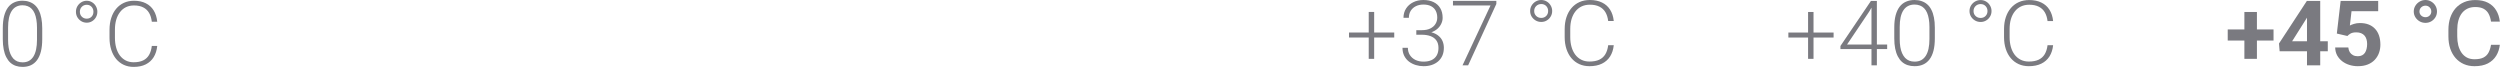 <?xml version="1.0" encoding="UTF-8"?> <svg xmlns="http://www.w3.org/2000/svg" width="404" height="11" viewBox="0 0 404 11" fill="none"> <path d="M225.309 5.255V6.063L218 6.063V5.255L225.309 5.255ZM222.065 1.93V9.509H221.186V1.93L222.065 1.93Z" fill="#7A7A80"></path> <path d="M228.875 4.876H229.769C230.316 4.876 230.772 4.786 231.138 4.604C231.509 4.419 231.788 4.173 231.973 3.868C232.164 3.563 232.259 3.225 232.259 2.853C232.259 2.433 232.178 2.066 232.017 1.752C231.856 1.432 231.609 1.184 231.277 1.008C230.95 0.827 230.53 0.736 230.018 0.736C229.569 0.736 229.168 0.822 228.817 0.994C228.465 1.165 228.187 1.411 227.982 1.73C227.777 2.05 227.674 2.431 227.674 2.874L226.803 2.874C226.803 2.307 226.942 1.809 227.22 1.38C227.499 0.946 227.882 0.608 228.37 0.365C228.858 0.122 229.408 0 230.018 0C230.648 0 231.194 0.112 231.658 0.336C232.127 0.56 232.488 0.887 232.742 1.316C233.001 1.745 233.13 2.266 233.13 2.881C233.13 3.196 233.06 3.506 232.918 3.811C232.781 4.116 232.576 4.392 232.303 4.64C232.029 4.883 231.69 5.079 231.285 5.226C230.88 5.374 230.408 5.448 229.871 5.448H228.875V4.876ZM228.875 5.613V5.048H229.871C230.482 5.048 231.004 5.117 231.439 5.255C231.873 5.388 232.23 5.579 232.508 5.827C232.791 6.07 232.998 6.354 233.13 6.678C233.262 7.002 233.328 7.35 233.328 7.722C233.328 8.198 233.247 8.62 233.086 8.987C232.925 9.354 232.696 9.666 232.398 9.924C232.105 10.176 231.758 10.369 231.358 10.503C230.963 10.632 230.528 10.696 230.054 10.696C229.625 10.696 229.205 10.634 228.795 10.51C228.39 10.386 228.023 10.203 227.696 9.96C227.374 9.712 227.118 9.402 226.927 9.03C226.737 8.654 226.642 8.22 226.642 7.729H227.513C227.513 8.167 227.621 8.556 227.835 8.894C228.05 9.228 228.348 9.49 228.729 9.681C229.115 9.867 229.556 9.96 230.054 9.96C230.557 9.96 230.987 9.876 231.343 9.709C231.705 9.538 231.981 9.287 232.171 8.959C232.361 8.63 232.457 8.227 232.457 7.75C232.457 7.25 232.342 6.842 232.112 6.528C231.888 6.213 231.573 5.982 231.168 5.834C230.767 5.686 230.301 5.613 229.769 5.613H228.875Z" fill="#7A7A80"></path> <path d="M241.809 0.143V0.636L237.253 10.553H236.345L240.871 0.879L234.8 0.879V0.143L241.809 0.143Z" fill="#7A7A80"></path> <path d="M247.272 1.78C247.272 1.456 247.353 1.158 247.514 0.887C247.68 0.615 247.897 0.4 248.165 0.243C248.439 0.081 248.739 0 249.066 0C249.393 0 249.689 0.081 249.952 0.243C250.221 0.4 250.433 0.615 250.589 0.887C250.751 1.158 250.831 1.456 250.831 1.78C250.831 2.109 250.751 2.407 250.589 2.674C250.433 2.941 250.221 3.153 249.952 3.31C249.689 3.468 249.393 3.546 249.066 3.546C248.739 3.546 248.439 3.468 248.165 3.31C247.897 3.153 247.68 2.941 247.514 2.674C247.353 2.407 247.272 2.109 247.272 1.78ZM247.924 1.78C247.924 2.104 248.034 2.371 248.253 2.581C248.473 2.791 248.744 2.896 249.066 2.896C249.388 2.896 249.655 2.791 249.864 2.581C250.074 2.371 250.179 2.104 250.179 1.78C250.179 1.456 250.074 1.187 249.864 0.972C249.655 0.758 249.388 0.651 249.066 0.651C248.744 0.651 248.473 0.758 248.253 0.972C248.034 1.187 247.924 1.456 247.924 1.78Z" fill="#7A7A80"></path> <path d="M259.883 7.307H260.784C260.711 8.008 260.513 8.613 260.191 9.123C259.868 9.628 259.429 10.017 258.872 10.288C258.316 10.56 257.644 10.696 256.858 10.696C256.253 10.696 255.704 10.584 255.211 10.36C254.722 10.136 254.303 9.819 253.951 9.409C253.599 8.994 253.328 8.499 253.138 7.922C252.948 7.345 252.852 6.704 252.852 5.999V4.697C252.852 3.992 252.948 3.353 253.138 2.781C253.328 2.204 253.602 1.709 253.958 1.294C254.315 0.879 254.742 0.56 255.24 0.336C255.738 0.112 256.299 0 256.924 0C257.681 0 258.335 0.136 258.887 0.408C259.439 0.674 259.873 1.061 260.191 1.566C260.513 2.071 260.711 2.681 260.784 3.396H259.883C259.815 2.834 259.663 2.357 259.429 1.966C259.195 1.575 258.87 1.277 258.455 1.072C258.045 0.863 257.535 0.758 256.924 0.758C256.426 0.758 255.982 0.851 255.591 1.037C255.201 1.223 254.869 1.49 254.595 1.837C254.322 2.181 254.112 2.593 253.966 3.074C253.824 3.556 253.753 4.092 253.753 4.683V5.999C253.753 6.571 253.822 7.097 253.958 7.579C254.095 8.06 254.295 8.477 254.559 8.83C254.827 9.183 255.154 9.457 255.54 9.652C255.926 9.848 256.365 9.945 256.858 9.945C257.488 9.945 258.013 9.848 258.433 9.652C258.858 9.452 259.187 9.156 259.422 8.766C259.656 8.375 259.81 7.888 259.883 7.307Z" fill="#7A7A80"></path> <path d="M6.825 4.574V6.324C6.825 7.086 6.754 7.751 6.611 8.318C6.469 8.88 6.26 9.346 5.985 9.718C5.714 10.085 5.382 10.359 4.988 10.54C4.599 10.721 4.152 10.811 3.649 10.811C3.25 10.811 2.885 10.754 2.553 10.64C2.22 10.525 1.924 10.351 1.663 10.118C1.406 9.88 1.188 9.582 1.008 9.225C0.827 8.868 0.689 8.449 0.595 7.968C0.5 7.482 0.452 6.934 0.452 6.324L0.452 4.574C0.452 3.807 0.523 3.145 0.666 2.587C0.813 2.03 1.022 1.568 1.292 1.201C1.568 0.834 1.902 0.563 2.296 0.387C2.69 0.206 3.137 0.115 3.635 0.115C4.034 0.115 4.399 0.175 4.732 0.294C5.069 0.408 5.365 0.58 5.622 0.808C5.883 1.037 6.101 1.33 6.277 1.687C6.457 2.04 6.592 2.456 6.683 2.937C6.777 3.419 6.825 3.964 6.825 4.574ZM5.978 6.424V4.466C5.978 3.995 5.944 3.566 5.878 3.18C5.816 2.795 5.724 2.456 5.6 2.166C5.477 1.875 5.32 1.632 5.13 1.437C4.945 1.242 4.727 1.096 4.475 1.001C4.228 0.901 3.948 0.851 3.635 0.851C3.25 0.851 2.911 0.93 2.617 1.087C2.327 1.239 2.085 1.468 1.89 1.773C1.696 2.073 1.549 2.449 1.449 2.902C1.354 3.354 1.307 3.876 1.307 4.466L1.307 6.424C1.307 6.891 1.337 7.317 1.399 7.703C1.461 8.084 1.556 8.422 1.684 8.718C1.812 9.013 1.969 9.263 2.154 9.468C2.344 9.668 2.562 9.82 2.809 9.925C3.061 10.025 3.341 10.075 3.649 10.075C4.043 10.075 4.385 9.997 4.675 9.839C4.964 9.678 5.206 9.442 5.401 9.132C5.595 8.818 5.74 8.434 5.835 7.982C5.93 7.525 5.978 7.005 5.978 6.424Z" fill="#7A7A80"></path> <path d="M12.272 1.901C12.272 1.578 12.35 1.28 12.507 1.008C12.668 0.737 12.88 0.522 13.141 0.365C13.407 0.203 13.699 0.122 14.017 0.122C14.335 0.122 14.622 0.203 14.878 0.365C15.139 0.522 15.346 0.737 15.498 1.008C15.654 1.28 15.733 1.578 15.733 1.901C15.733 2.23 15.654 2.528 15.498 2.795C15.346 3.061 15.139 3.273 14.878 3.43C14.622 3.588 14.335 3.666 14.017 3.666C13.699 3.666 13.407 3.588 13.141 3.43C12.88 3.273 12.668 3.061 12.507 2.795C12.35 2.528 12.272 2.23 12.272 1.901ZM12.906 1.901C12.906 2.225 13.013 2.492 13.226 2.702C13.44 2.911 13.703 3.016 14.017 3.016C14.33 3.016 14.589 2.911 14.793 2.702C14.997 2.492 15.099 2.225 15.099 1.901C15.099 1.578 14.997 1.308 14.793 1.094C14.589 0.88 14.33 0.773 14.017 0.773C13.703 0.773 13.44 0.88 13.226 1.094C13.013 1.308 12.906 1.578 12.906 1.901Z" fill="#7A7A80"></path> <path d="M24.534 7.424L25.409 7.424C25.338 8.125 25.146 8.73 24.833 9.239C24.519 9.744 24.092 10.132 23.551 10.404C23.01 10.675 22.357 10.811 21.593 10.811C21.004 10.811 20.47 10.699 19.991 10.475C19.516 10.252 19.108 9.935 18.766 9.525C18.424 9.111 18.161 8.615 17.976 8.039C17.791 7.463 17.698 6.822 17.698 6.117V4.817C17.698 4.112 17.791 3.473 17.976 2.902C18.161 2.325 18.427 1.83 18.773 1.416C19.12 1.001 19.535 0.682 20.019 0.458C20.503 0.234 21.049 0.122 21.657 0.122C22.393 0.122 23.029 0.258 23.565 0.53C24.102 0.796 24.524 1.182 24.833 1.687C25.146 2.192 25.338 2.802 25.409 3.516H24.534C24.467 2.954 24.32 2.478 24.092 2.087C23.864 1.697 23.549 1.399 23.145 1.194C22.746 0.985 22.25 0.88 21.657 0.88C21.173 0.88 20.741 0.973 20.361 1.158C19.981 1.344 19.658 1.611 19.393 1.959C19.127 2.302 18.923 2.714 18.78 3.195C18.642 3.676 18.574 4.212 18.574 4.802V6.117C18.574 6.689 18.64 7.215 18.773 7.696C18.906 8.177 19.101 8.594 19.357 8.946C19.618 9.299 19.936 9.573 20.311 9.768C20.686 9.963 21.113 10.061 21.593 10.061C22.205 10.061 22.715 9.963 23.124 9.768C23.537 9.568 23.857 9.273 24.085 8.882C24.313 8.491 24.462 8.006 24.534 7.424Z" fill="#7A7A80"></path> <path d="M296.309 5.259V6.066L289 6.066V5.259L296.309 5.259ZM293.065 1.936V9.51H292.186V1.936L293.065 1.936Z" fill="#7A7A80"></path> <path d="M304.965 7.195V7.924L297.415 7.924V7.431L302.343 0.15L303.076 0.15L302.036 1.915L298.484 7.195L304.965 7.195ZM303.303 0.15V10.553H302.431V0.15L303.303 0.15Z" fill="#7A7A80"></path> <path d="M312.669 4.458V6.209C312.669 6.971 312.596 7.636 312.45 8.202C312.303 8.764 312.089 9.231 311.805 9.603C311.527 9.97 311.185 10.243 310.78 10.424C310.38 10.605 309.921 10.696 309.403 10.696C308.993 10.696 308.617 10.639 308.275 10.524C307.934 10.41 307.628 10.236 307.36 10.003C307.096 9.765 306.872 9.467 306.686 9.11C306.501 8.753 306.359 8.333 306.261 7.852C306.164 7.366 306.115 6.819 306.115 6.209V4.458C306.115 3.692 306.188 3.029 306.335 2.472C306.486 1.915 306.701 1.453 306.979 1.086C307.262 0.719 307.607 0.448 308.012 0.272C308.417 0.091 308.876 0 309.389 0C309.799 0 310.175 0.06 310.516 0.179C310.863 0.293 311.168 0.464 311.432 0.693C311.7 0.922 311.925 1.215 312.106 1.572C312.291 1.924 312.43 2.341 312.523 2.822C312.621 3.303 312.669 3.849 312.669 4.458ZM311.798 6.309V4.351C311.798 3.88 311.764 3.451 311.695 3.065C311.632 2.679 311.537 2.341 311.41 2.051C311.283 1.76 311.122 1.517 310.927 1.322C310.736 1.127 310.512 0.981 310.253 0.886C309.999 0.786 309.711 0.736 309.389 0.736C308.993 0.736 308.644 0.815 308.341 0.972C308.043 1.124 307.794 1.353 307.594 1.658C307.394 1.958 307.243 2.334 307.14 2.787C307.043 3.239 306.994 3.761 306.994 4.351V6.309C306.994 6.776 307.026 7.202 307.089 7.588C307.152 7.969 307.25 8.307 307.382 8.602C307.514 8.898 307.675 9.148 307.865 9.353C308.061 9.553 308.285 9.705 308.539 9.81C308.798 9.91 309.086 9.96 309.403 9.96C309.808 9.96 310.16 9.881 310.458 9.724C310.756 9.562 311.005 9.326 311.205 9.017C311.405 8.703 311.554 8.319 311.652 7.867C311.749 7.409 311.798 6.89 311.798 6.309Z" fill="#7A7A80"></path> <path d="M318.272 1.786C318.272 1.462 318.353 1.165 318.514 0.893C318.68 0.622 318.897 0.407 319.165 0.25C319.439 0.088 319.739 0.007 320.066 0.007C320.393 0.007 320.689 0.088 320.952 0.25C321.221 0.407 321.433 0.622 321.589 0.893C321.751 1.165 321.831 1.462 321.831 1.786C321.831 2.115 321.751 2.413 321.589 2.679C321.433 2.946 321.221 3.158 320.952 3.315C320.689 3.472 320.393 3.551 320.066 3.551C319.739 3.551 319.439 3.472 319.165 3.315C318.897 3.158 318.68 2.946 318.514 2.679C318.353 2.413 318.272 2.115 318.272 1.786ZM318.924 1.786C318.924 2.11 319.034 2.377 319.253 2.586C319.473 2.796 319.744 2.901 320.066 2.901C320.388 2.901 320.655 2.796 320.864 2.586C321.074 2.377 321.179 2.11 321.179 1.786C321.179 1.462 321.074 1.193 320.864 0.979C320.655 0.765 320.388 0.657 320.066 0.657C319.744 0.657 319.473 0.765 319.253 0.979C319.034 1.193 318.924 1.462 318.924 1.786Z" fill="#7A7A80"></path> <path d="M330.883 7.309H331.784C331.711 8.009 331.513 8.614 331.191 9.124C330.868 9.629 330.429 10.017 329.872 10.289C329.316 10.56 328.644 10.696 327.858 10.696C327.253 10.696 326.704 10.584 326.211 10.36C325.722 10.136 325.303 9.819 324.951 9.41C324.599 8.995 324.328 8.5 324.138 7.924C323.948 7.347 323.852 6.707 323.852 6.002V4.701C323.852 3.996 323.948 3.358 324.138 2.787C324.328 2.21 324.602 1.715 324.958 1.3C325.315 0.886 325.742 0.567 326.24 0.343C326.738 0.119 327.299 0.007 327.924 0.007C328.681 0.007 329.335 0.143 329.887 0.414C330.439 0.681 330.873 1.067 331.191 1.572C331.513 2.077 331.711 2.686 331.784 3.401H330.883C330.815 2.839 330.663 2.363 330.429 1.972C330.195 1.581 329.87 1.284 329.455 1.079C329.045 0.869 328.535 0.765 327.924 0.765C327.426 0.765 326.982 0.857 326.591 1.043C326.201 1.229 325.869 1.496 325.595 1.843C325.322 2.186 325.112 2.598 324.966 3.079C324.824 3.561 324.753 4.096 324.753 4.687V6.002C324.753 6.573 324.822 7.1 324.958 7.581C325.095 8.062 325.295 8.479 325.559 8.831C325.827 9.184 326.154 9.457 326.54 9.653C326.926 9.848 327.365 9.946 327.858 9.946C328.488 9.946 329.013 9.848 329.433 9.653C329.858 9.453 330.187 9.157 330.422 8.767C330.656 8.376 330.81 7.89 330.883 7.309Z" fill="#7A7A80"></path> <path d="M367.403 4.759V6.552L360 6.552V4.759L367.403 4.759ZM364.718 1.936V9.51H362.693V1.936L364.718 1.936Z" fill="#7A7A80"></path> <path d="M376.171 6.666V8.281H368.389L368.286 7.031L372.788 0.15L374.487 0.15L372.647 3.115L370.407 6.666L376.171 6.666ZM374.947 0.15V10.553H372.81V0.15L374.947 0.15Z" fill="#7A7A80"></path> <path d="M379.338 5.816L377.632 5.423L378.248 0.15L384.315 0.15V1.815L380.006 1.815L379.739 4.123C379.882 4.042 380.1 3.956 380.391 3.865C380.683 3.77 381.009 3.723 381.37 3.723C381.895 3.723 382.359 3.801 382.765 3.958C383.17 4.115 383.514 4.344 383.796 4.644C384.083 4.944 384.3 5.311 384.449 5.745C384.597 6.178 384.671 6.669 384.671 7.216C384.671 7.678 384.597 8.119 384.449 8.538C384.3 8.953 384.075 9.324 383.774 9.653C383.472 9.977 383.094 10.232 382.639 10.417C382.184 10.603 381.645 10.696 381.022 10.696C380.557 10.696 380.107 10.629 379.672 10.496C379.242 10.363 378.853 10.165 378.507 9.903C378.166 9.641 377.892 9.324 377.684 8.953C377.481 8.576 377.375 8.148 377.365 7.667L379.486 7.667C379.516 7.962 379.595 8.217 379.724 8.431C379.857 8.641 380.033 8.803 380.25 8.917C380.468 9.031 380.723 9.088 381.014 9.088C381.286 9.088 381.519 9.038 381.712 8.938C381.905 8.838 382.06 8.7 382.179 8.524C382.298 8.343 382.384 8.133 382.439 7.895C382.498 7.652 382.528 7.39 382.528 7.109C382.528 6.828 382.493 6.573 382.424 6.345C382.355 6.116 382.248 5.918 382.105 5.752C381.961 5.585 381.778 5.456 381.556 5.366C381.338 5.275 381.084 5.23 380.792 5.23C380.396 5.23 380.09 5.29 379.872 5.409C379.659 5.528 379.481 5.664 379.338 5.816Z" fill="#7A7A80"></path> <path d="M390.064 1.858C390.064 1.519 390.151 1.21 390.324 0.929C390.497 0.648 390.727 0.424 391.013 0.257C391.3 0.086 391.614 0 391.956 0C392.297 0 392.608 0.086 392.89 0.257C393.172 0.424 393.397 0.648 393.565 0.929C393.733 1.21 393.817 1.519 393.817 1.858C393.817 2.196 393.733 2.505 393.565 2.787C393.397 3.063 393.172 3.284 392.89 3.451C392.608 3.613 392.297 3.694 391.956 3.694C391.614 3.694 391.3 3.613 391.013 3.451C390.727 3.284 390.497 3.063 390.324 2.787C390.151 2.505 390.064 2.196 390.064 1.858ZM390.984 1.858C390.984 2.12 391.078 2.339 391.266 2.515C391.459 2.691 391.688 2.779 391.956 2.779C392.223 2.779 392.445 2.691 392.623 2.515C392.806 2.339 392.898 2.12 392.898 1.858C392.898 1.591 392.806 1.367 392.623 1.186C392.445 1.005 392.223 0.915 391.956 0.915C391.688 0.915 391.459 1.005 391.266 1.186C391.078 1.367 390.984 1.591 390.984 1.858Z" fill="#7A7A80"></path> <path d="M402.548 7.245H403.972C403.898 7.902 403.703 8.491 403.386 9.01C403.07 9.529 402.622 9.941 402.044 10.246C401.465 10.546 400.743 10.696 399.878 10.696C399.245 10.696 398.669 10.582 398.149 10.353C397.635 10.124 397.192 9.8 396.822 9.381C396.451 8.957 396.164 8.45 395.961 7.859C395.763 7.264 395.664 6.602 395.664 5.873V4.837C395.664 4.108 395.763 3.449 395.961 2.858C396.164 2.263 396.453 1.753 396.829 1.329C397.21 0.905 397.667 0.579 398.201 0.35C398.735 0.121 399.336 0.007 400.004 0.007C400.82 0.007 401.51 0.155 402.073 0.45C402.637 0.745 403.075 1.155 403.386 1.679C403.703 2.198 403.898 2.801 403.972 3.487L402.548 3.487C402.479 3.001 402.35 2.584 402.162 2.236C401.974 1.884 401.707 1.612 401.361 1.422C401.015 1.231 400.563 1.136 400.004 1.136C399.524 1.136 399.101 1.224 398.735 1.4C398.374 1.577 398.07 1.827 397.823 2.151C397.581 2.475 397.398 2.863 397.274 3.315C397.15 3.768 397.089 4.27 397.089 4.823V5.873C397.089 6.383 397.143 6.862 397.252 7.309C397.366 7.757 397.536 8.15 397.764 8.488C397.991 8.826 398.28 9.093 398.631 9.288C398.983 9.479 399.398 9.574 399.878 9.574C400.486 9.574 400.971 9.481 401.332 9.296C401.693 9.11 401.965 8.843 402.147 8.495C402.335 8.148 402.469 7.731 402.548 7.245Z" fill="#7A7A80"></path> </svg> 